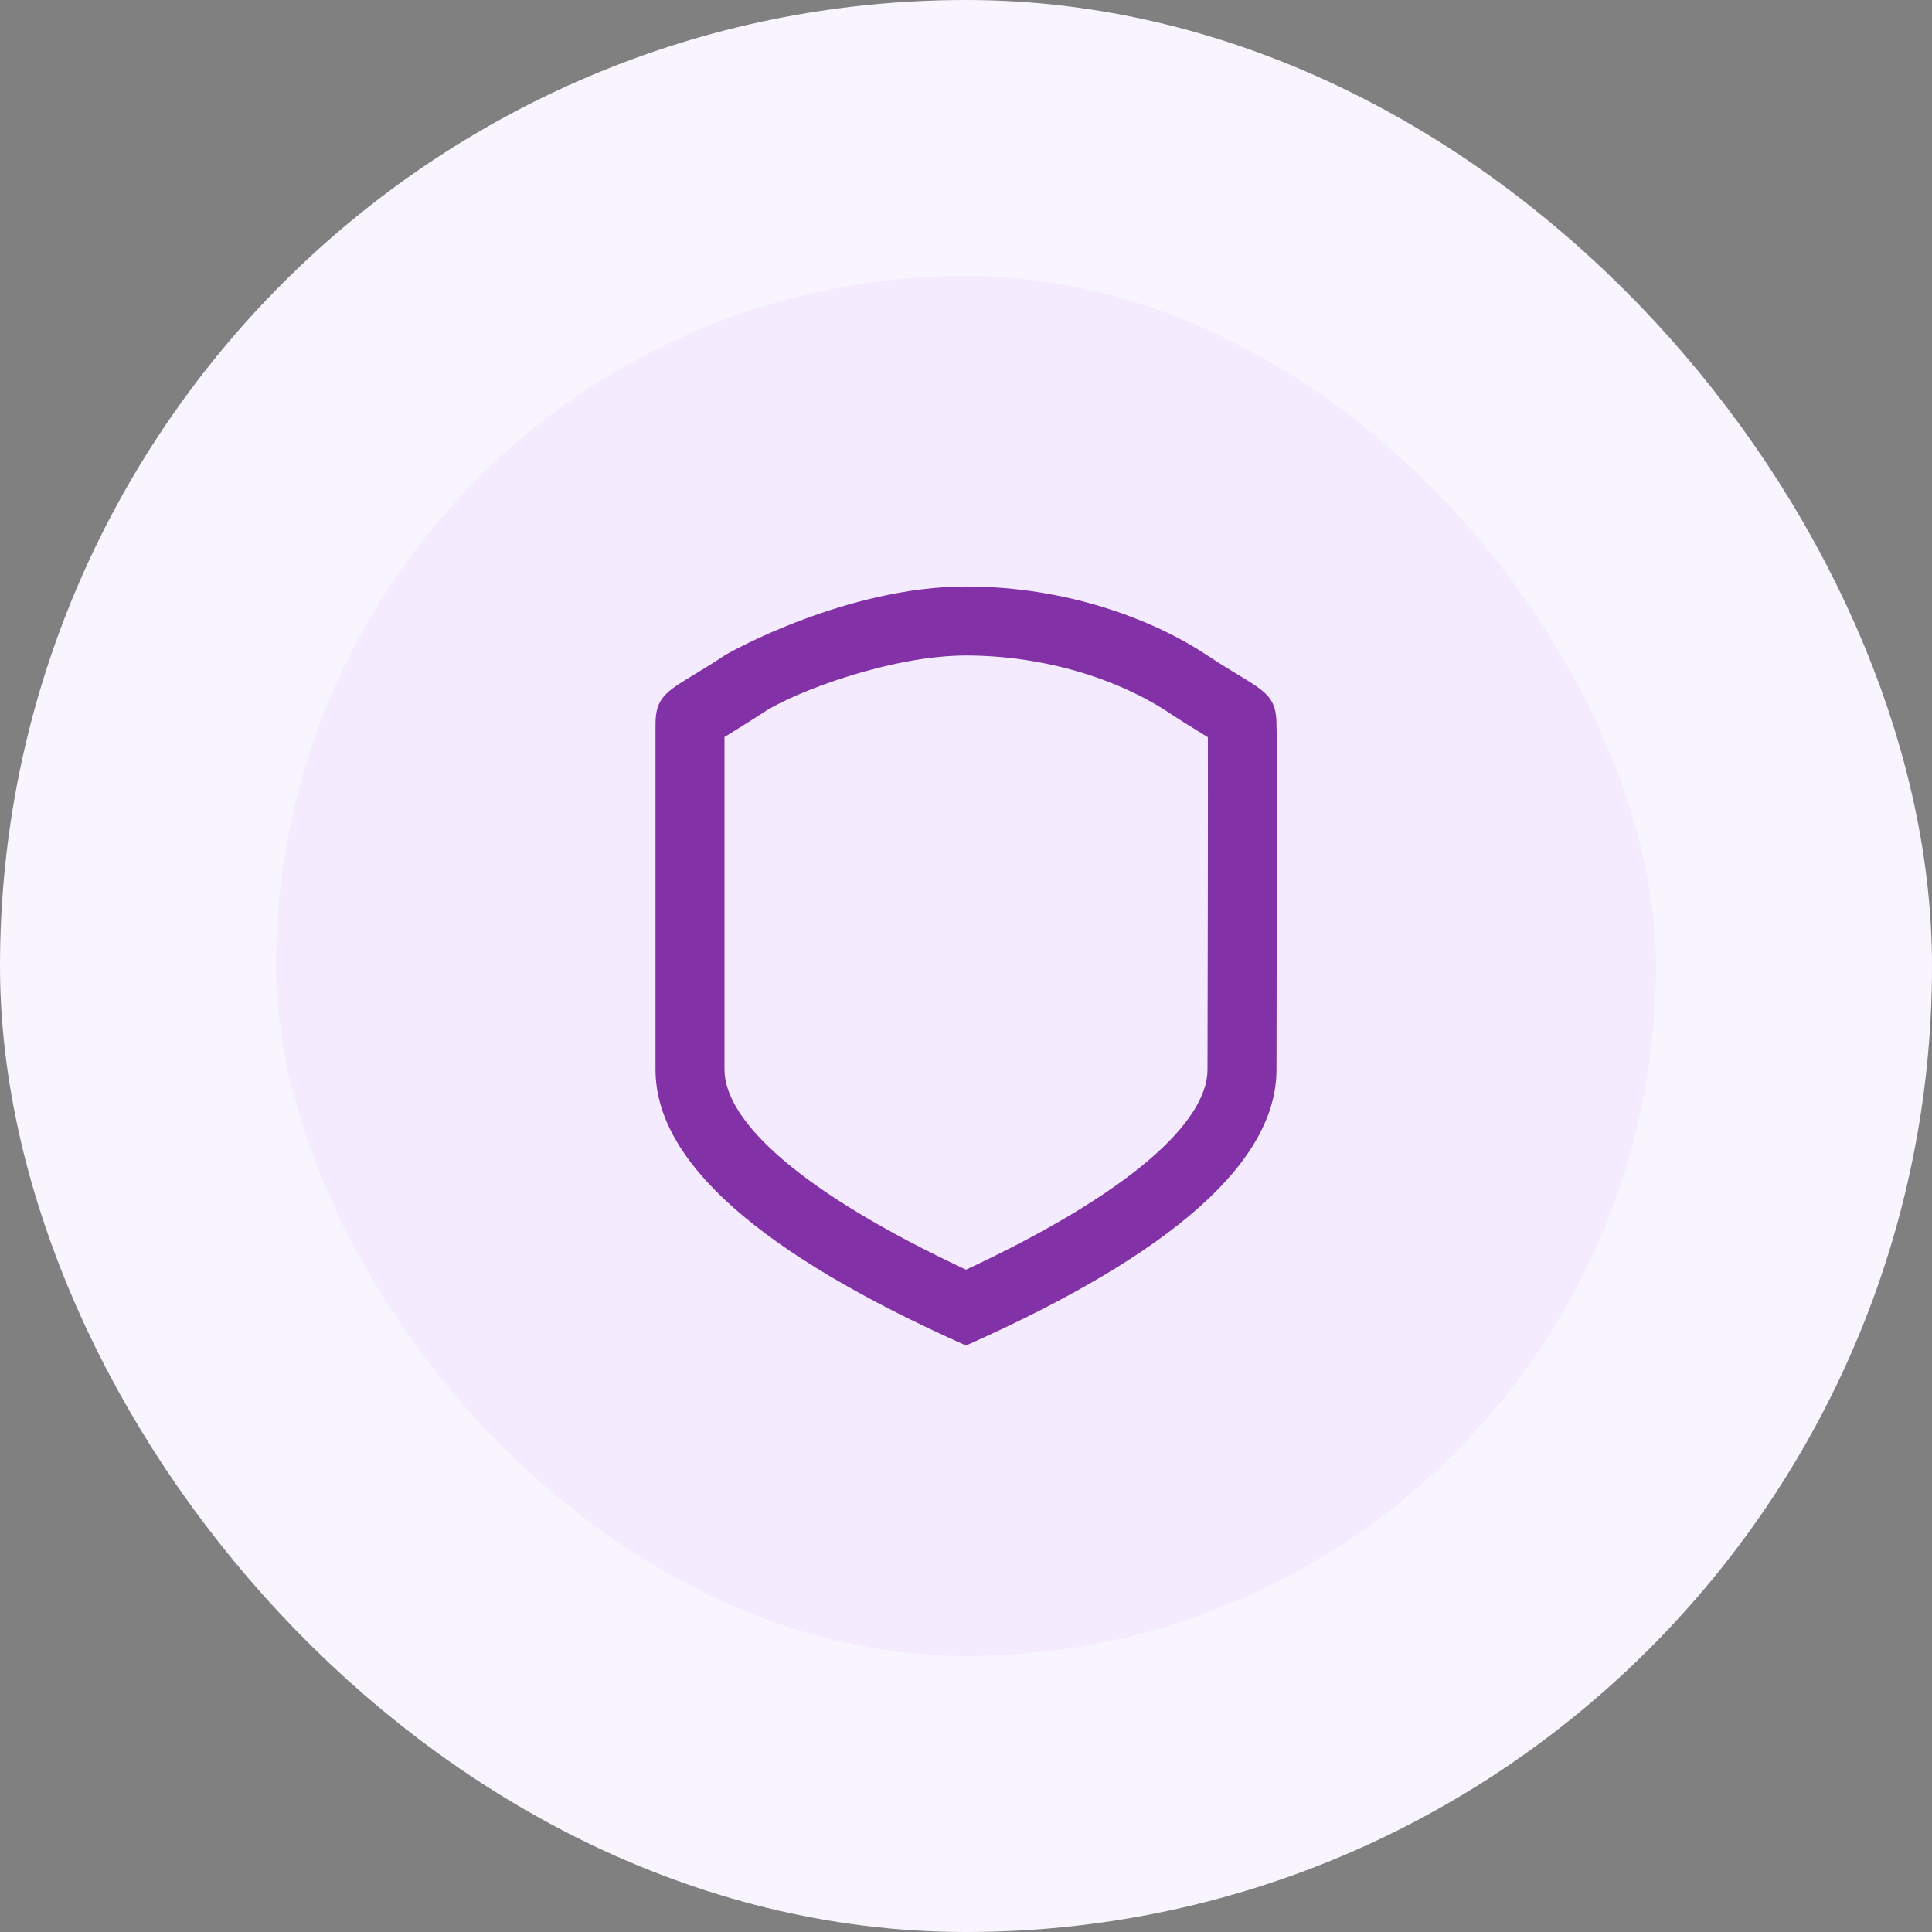 <svg width="56" height="56" viewBox="0 0 56 56" fill="none" xmlns="http://www.w3.org/2000/svg">
<rect x="0" y="0" width="56" height="56" fill="#808080" stroke="none"/>
<rect x="4" y="4" width="48" height="48" rx="24" fill="#F4EBFF"/>
<path fill-rule="evenodd" clip-rule="evenodd" d="M19 31C19 33.66 22 36.327 28 39C34 36.333 37 33.667 37 31C37 30.619 37.002 29.803 37.004 28.795C37.01 25.837 37.02 21.217 37 21C37 20.232 36.705 20.054 35.89 19.56C35.643 19.411 35.349 19.232 35 19C33.5 18 30.995 17 28 17C24.563 17 21.162 18.892 21 19C20.651 19.232 20.357 19.411 20.11 19.56C19.295 20.054 19 20.232 19 21V31ZM35.002 29.755C35.001 30.384 35 30.77 35 31C35 32.514 32.772 34.574 28.001 36.802C23.229 34.569 21 32.508 21 31V21.363C21.04 21.338 21.083 21.312 21.128 21.284C21.451 21.083 21.873 20.822 22.109 20.664C23.029 20.051 25.838 19 28 19C30.26 19 32.414 19.68 33.891 20.664C34.127 20.822 34.549 21.083 34.872 21.284C34.92 21.314 34.967 21.343 35.01 21.369C35.012 21.962 35.013 23.878 35.009 26.11C35.008 26.627 35.007 27.169 35.006 27.801L35.002 29.755Z" fill="#8331A7"/>
<rect x="4" y="4" width="48" height="48" rx="24" stroke="#F9F5FF" stroke-width="8"/>
</svg>
